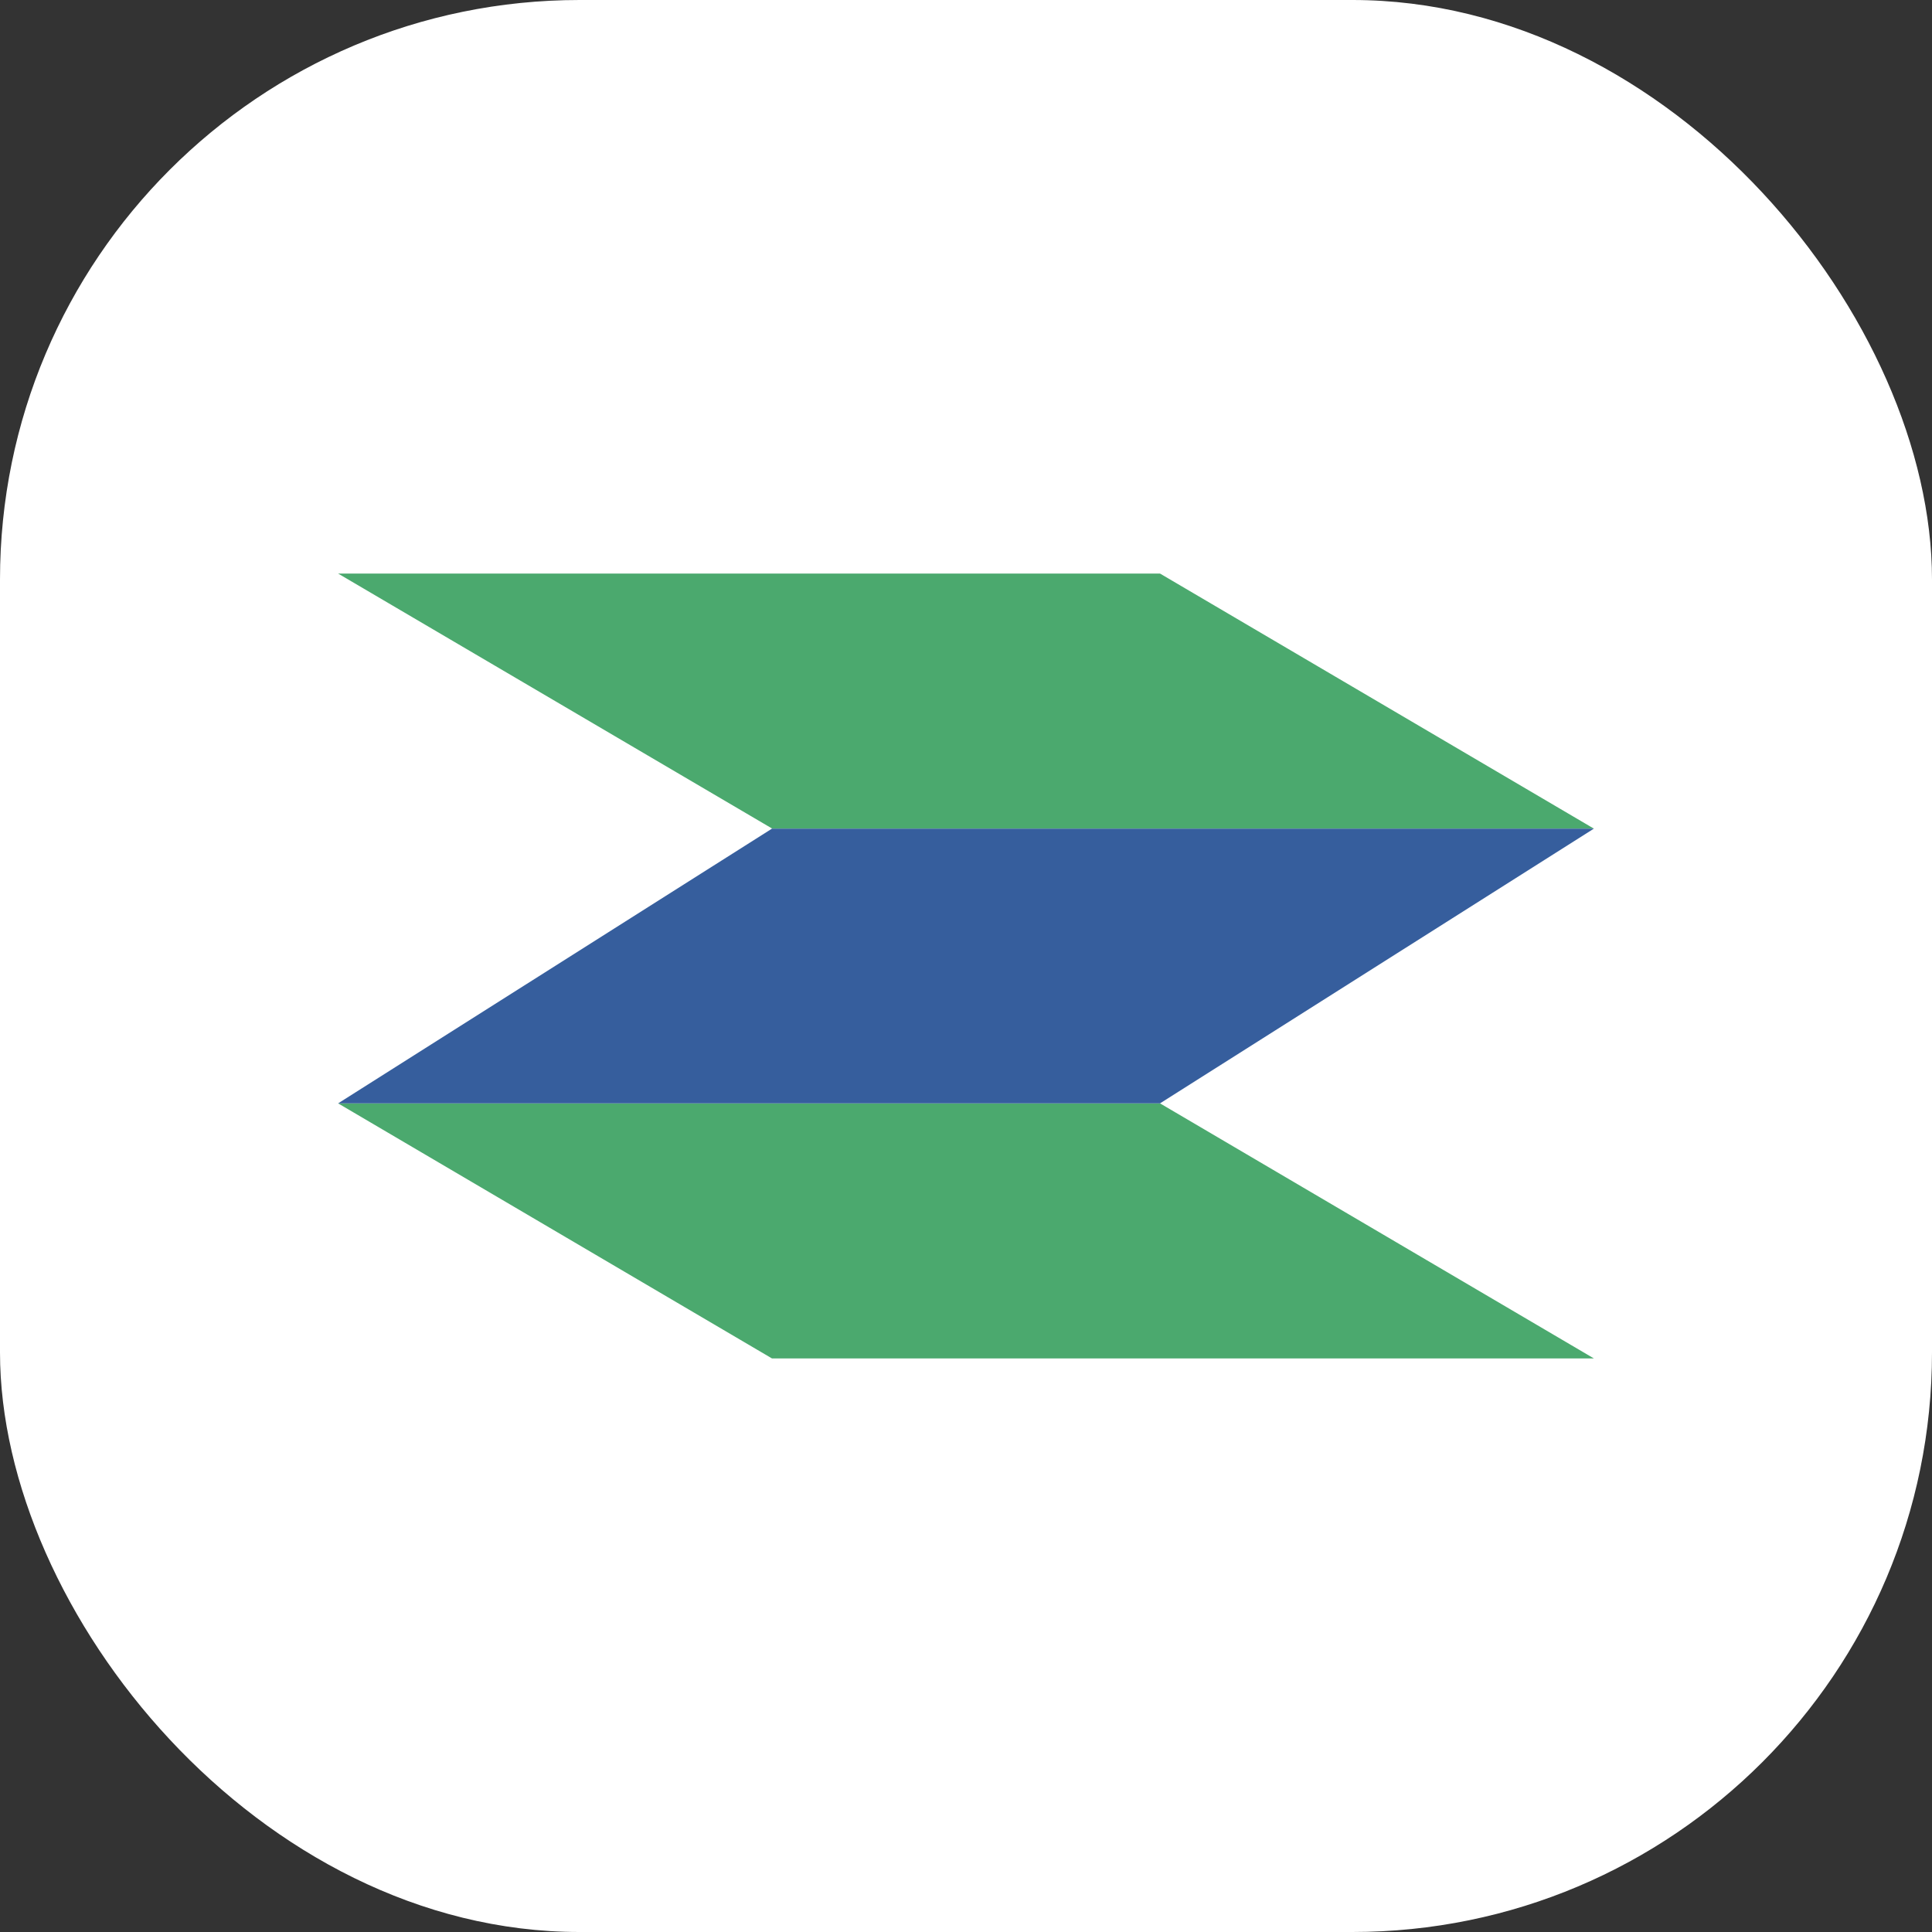 <svg xmlns="http://www.w3.org/2000/svg" width="40" height="40" viewBox="0 0 40 40" fill="none"><rect x="0" y="0" width="40" height="40" fill="#333333" stroke="none"/><rect width="40" height="40" rx="12" fill="white"></rect><path fill-rule="evenodd" clip-rule="evenodd" d="M33 17.156H15.989L7 11.875H24.017L33 17.156ZM33 28.125H15.983L7 22.844H24.017L33 28.125Z" fill="#4BA96E"></path><path fill-rule="evenodd" clip-rule="evenodd" d="M7 22.844H24.017L33 17.156H15.983L7 22.844Z" fill="#365E9D"></path></svg>